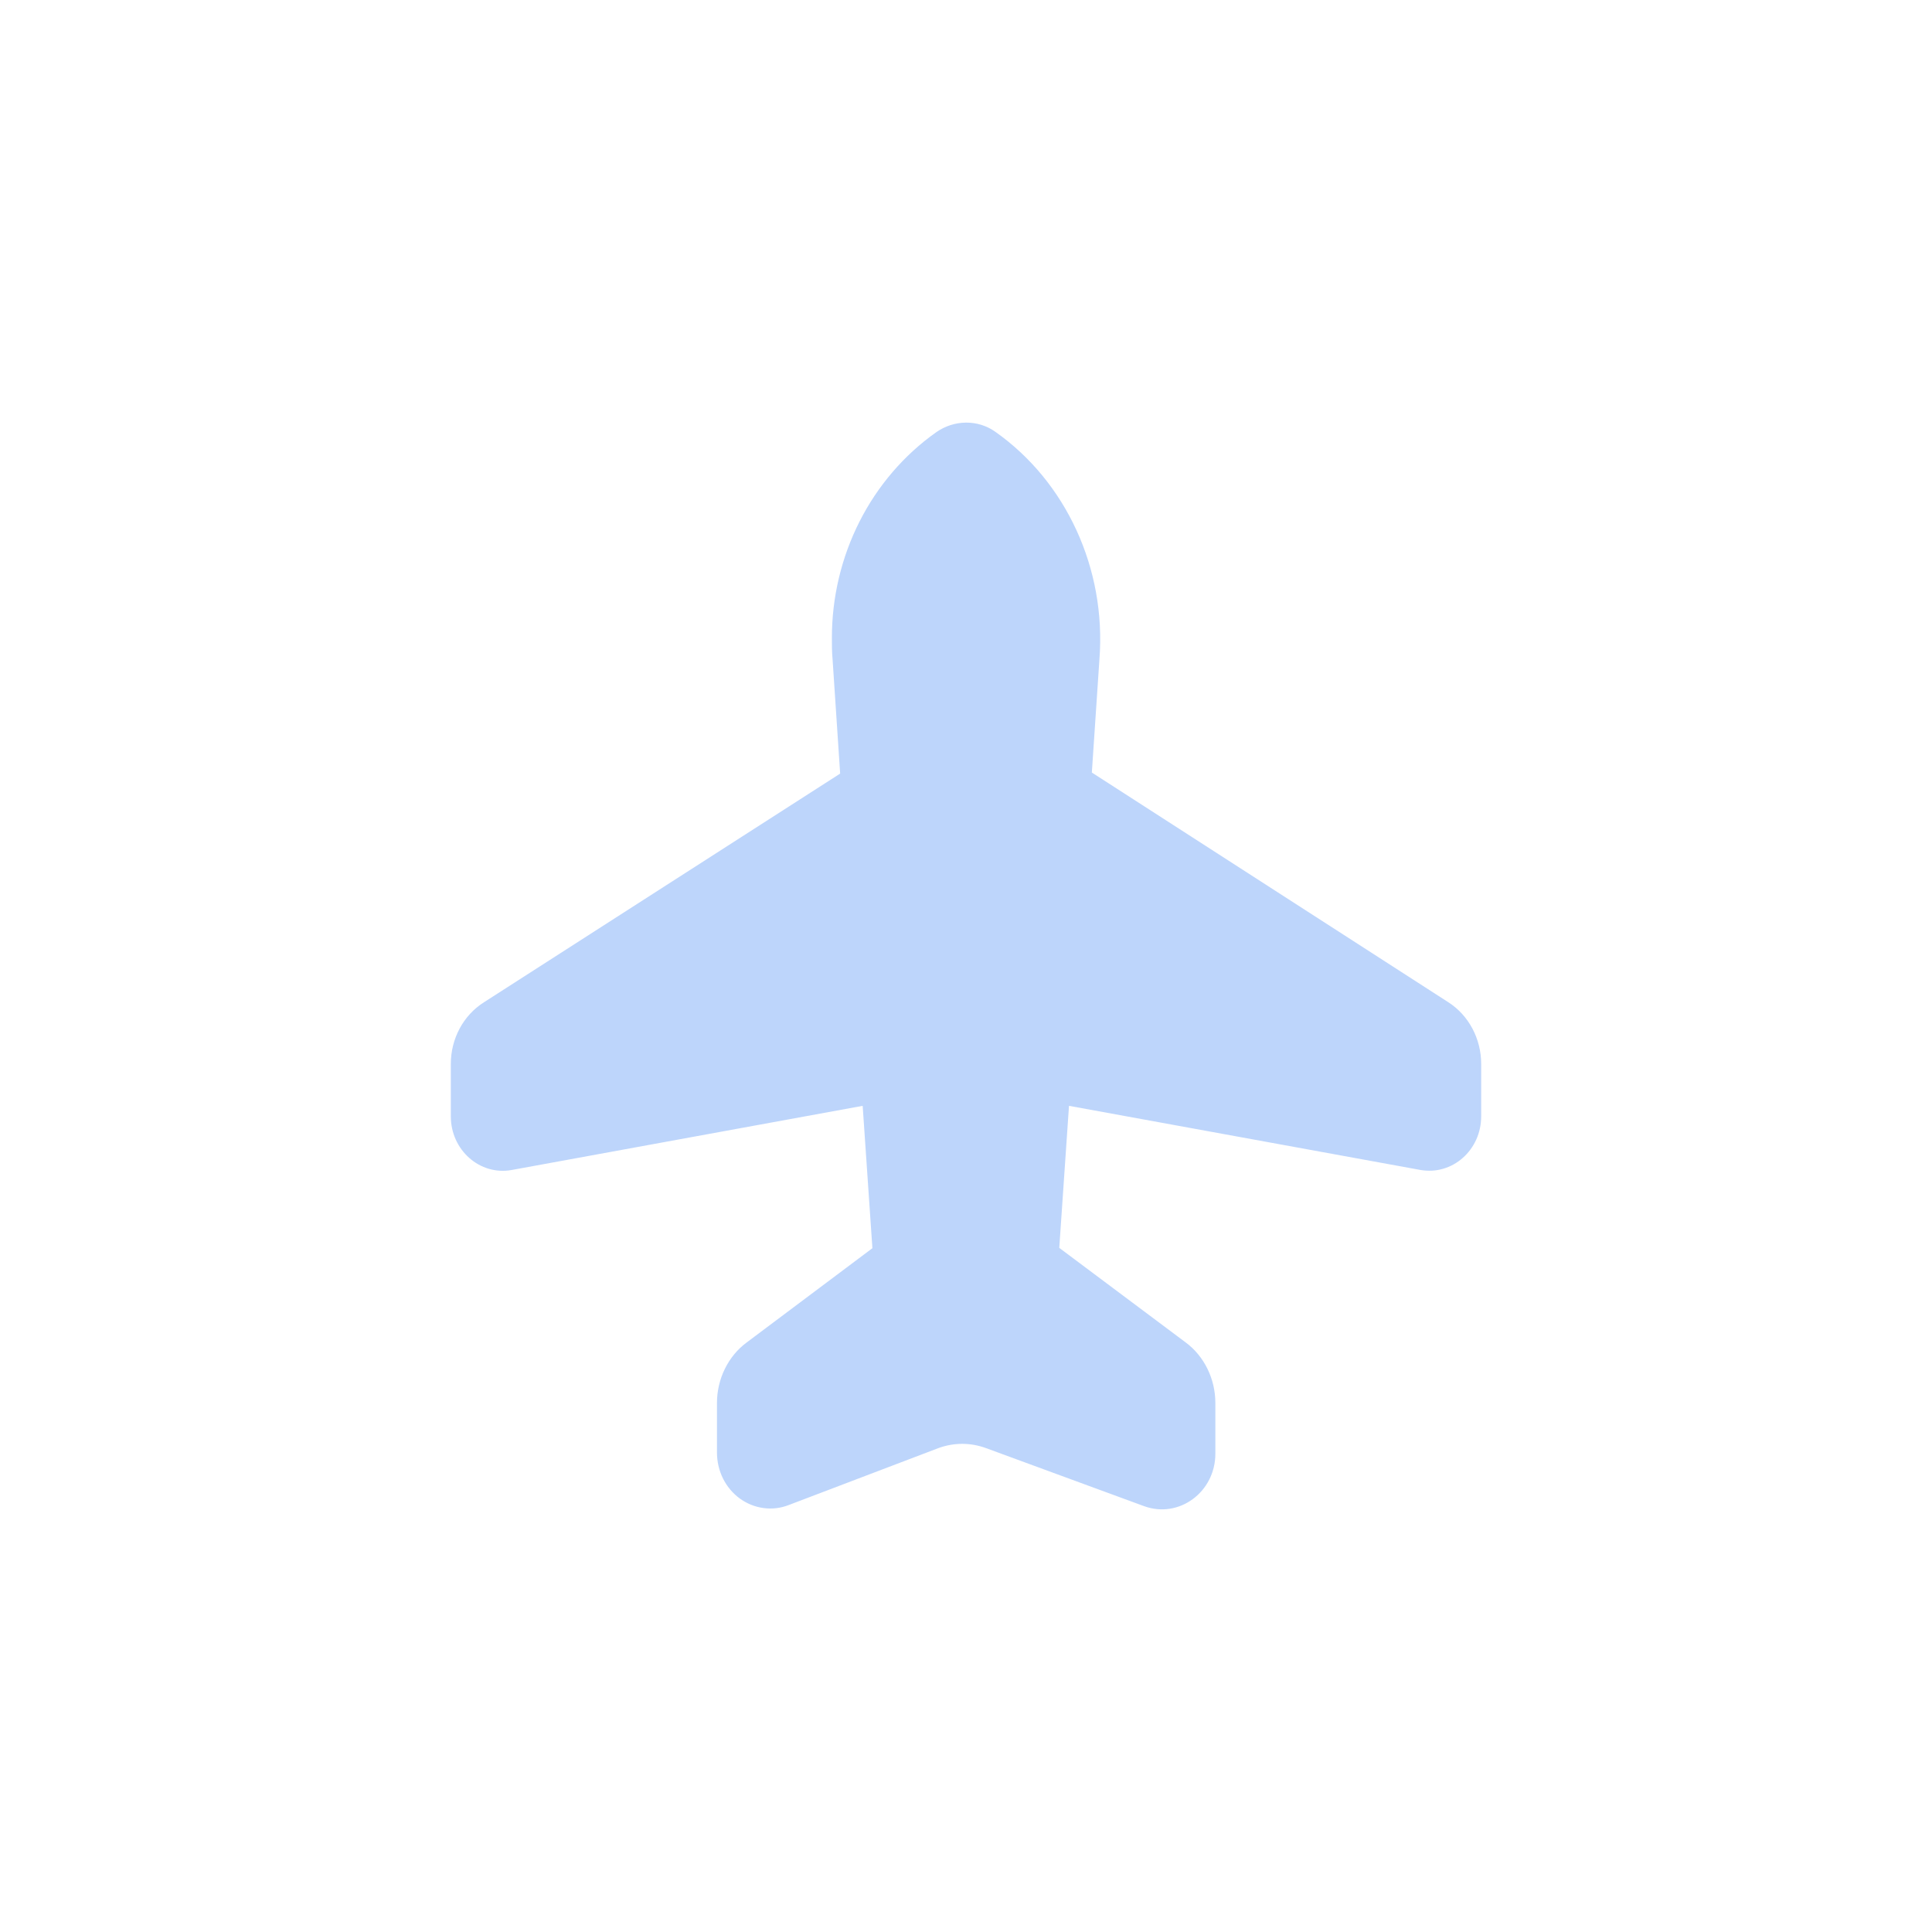 <svg width="29" height="29" viewBox="0 0 29 29" fill="none" xmlns="http://www.w3.org/2000/svg">
<path d="M6.767 15.968L6.767 16.757C6.767 17.263 7.203 17.649 7.681 17.562L12.949 16.599L13.095 18.736L11.209 20.15C10.928 20.357 10.762 20.7 10.762 21.059L10.762 21.804C10.762 21.939 10.793 22.072 10.852 22.192C10.911 22.311 10.997 22.414 11.103 22.492C11.209 22.569 11.331 22.619 11.459 22.636C11.586 22.654 11.716 22.639 11.837 22.592L14.082 21.738C14.316 21.651 14.57 21.651 14.804 21.738L17.173 22.608C17.698 22.799 18.243 22.396 18.243 21.82L18.243 21.059C18.243 20.7 18.077 20.357 17.797 20.15L15.9 18.731L16.046 16.599L21.324 17.562C21.436 17.581 21.551 17.576 21.66 17.544C21.769 17.513 21.871 17.457 21.957 17.38C22.044 17.304 22.113 17.208 22.161 17.101C22.209 16.993 22.233 16.875 22.233 16.757L22.233 15.968C22.233 15.593 22.046 15.24 21.74 15.044L16.389 11.596L16.503 9.894C16.607 8.534 15.999 7.229 14.944 6.484C14.679 6.293 14.321 6.299 14.051 6.489C13.569 6.831 13.174 7.291 12.901 7.83C12.629 8.368 12.486 8.969 12.487 9.578C12.487 9.687 12.487 9.785 12.497 9.894L12.611 11.612L7.265 15.044C6.954 15.24 6.767 15.593 6.767 15.968Z" fill="#BDD5FB"/>
</svg>
